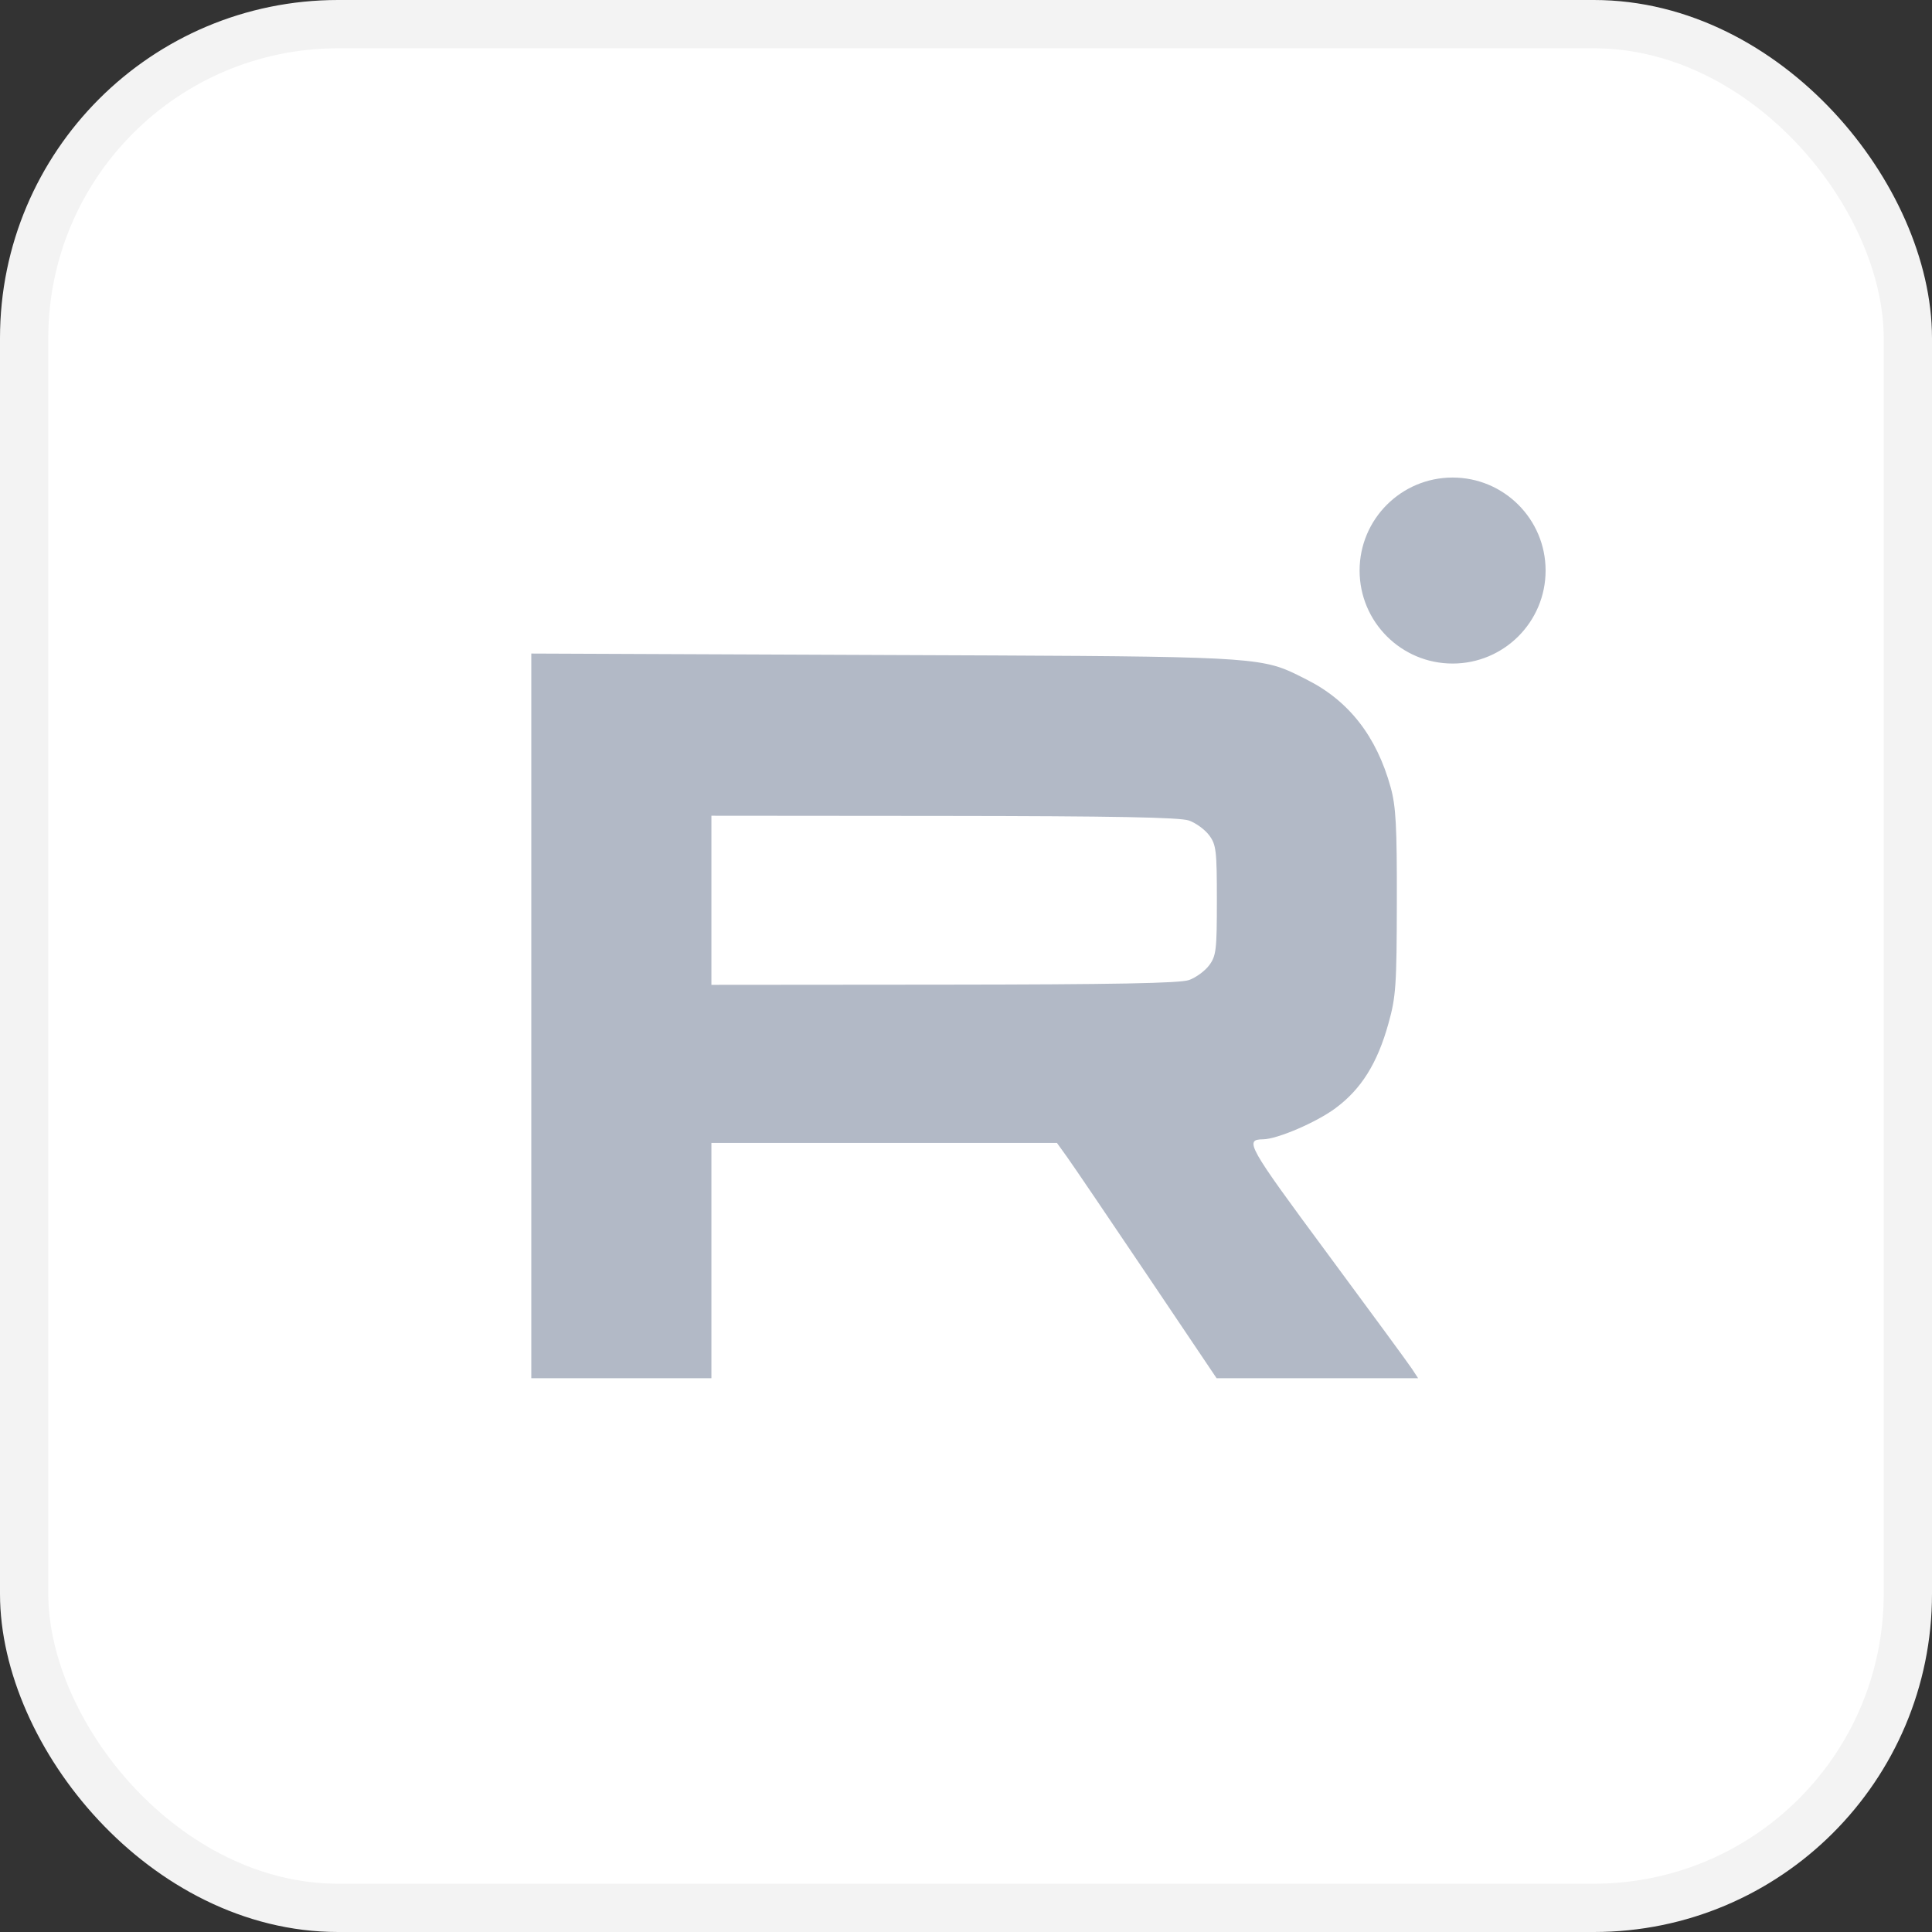 <?xml version="1.0" encoding="UTF-8"?> <svg xmlns="http://www.w3.org/2000/svg" width="40" height="40" viewBox="0 0 40 40" fill="none"><rect x="0" y="0" width="40" height="40" fill="#333333" stroke="none"/> <rect x="0.5" y="0.5" width="39" height="39" rx="6.5" fill="white"></rect> <path fill-rule="evenodd" clip-rule="evenodd" d="M30.075 13.738C31.138 13.738 32 12.876 32 11.812C32 10.749 31.138 9.887 30.075 9.887C29.011 9.887 28.149 10.749 28.149 11.812C28.149 12.876 29.011 13.738 30.075 13.738ZM11 28.534V21.032V13.531L18.287 13.561C25.133 13.588 25.97 13.582 26.674 13.886C26.796 13.938 26.914 14 27.059 14.073C27.929 14.512 28.501 15.247 28.792 16.3C28.901 16.693 28.923 17.102 28.92 18.678C28.917 20.404 28.901 20.637 28.747 21.188C28.518 22.013 28.184 22.548 27.651 22.943C27.255 23.237 26.445 23.585 26.15 23.588C25.758 23.592 25.829 23.718 27.467 25.932C28.368 27.15 29.163 28.233 29.233 28.34L29.36 28.534H27.274H25.188L23.745 26.39C22.951 25.211 22.208 24.115 22.092 23.954L21.883 23.663H18.306H14.729V26.098V28.534H12.865H11ZM25.035 17.294C24.947 17.176 24.759 17.038 24.616 16.988C24.427 16.922 23.068 16.896 19.543 16.893L14.729 16.889V18.64V20.39L19.543 20.386C23.068 20.383 24.427 20.357 24.616 20.291C24.759 20.241 24.947 20.103 25.035 19.985C25.18 19.789 25.194 19.668 25.194 18.64C25.194 17.611 25.18 17.49 25.035 17.294Z" fill="#B2B9C6"></path> <rect x="0.5" y="0.5" width="39" height="39" rx="6.5" stroke="#F3F3F3"></rect> </svg> 